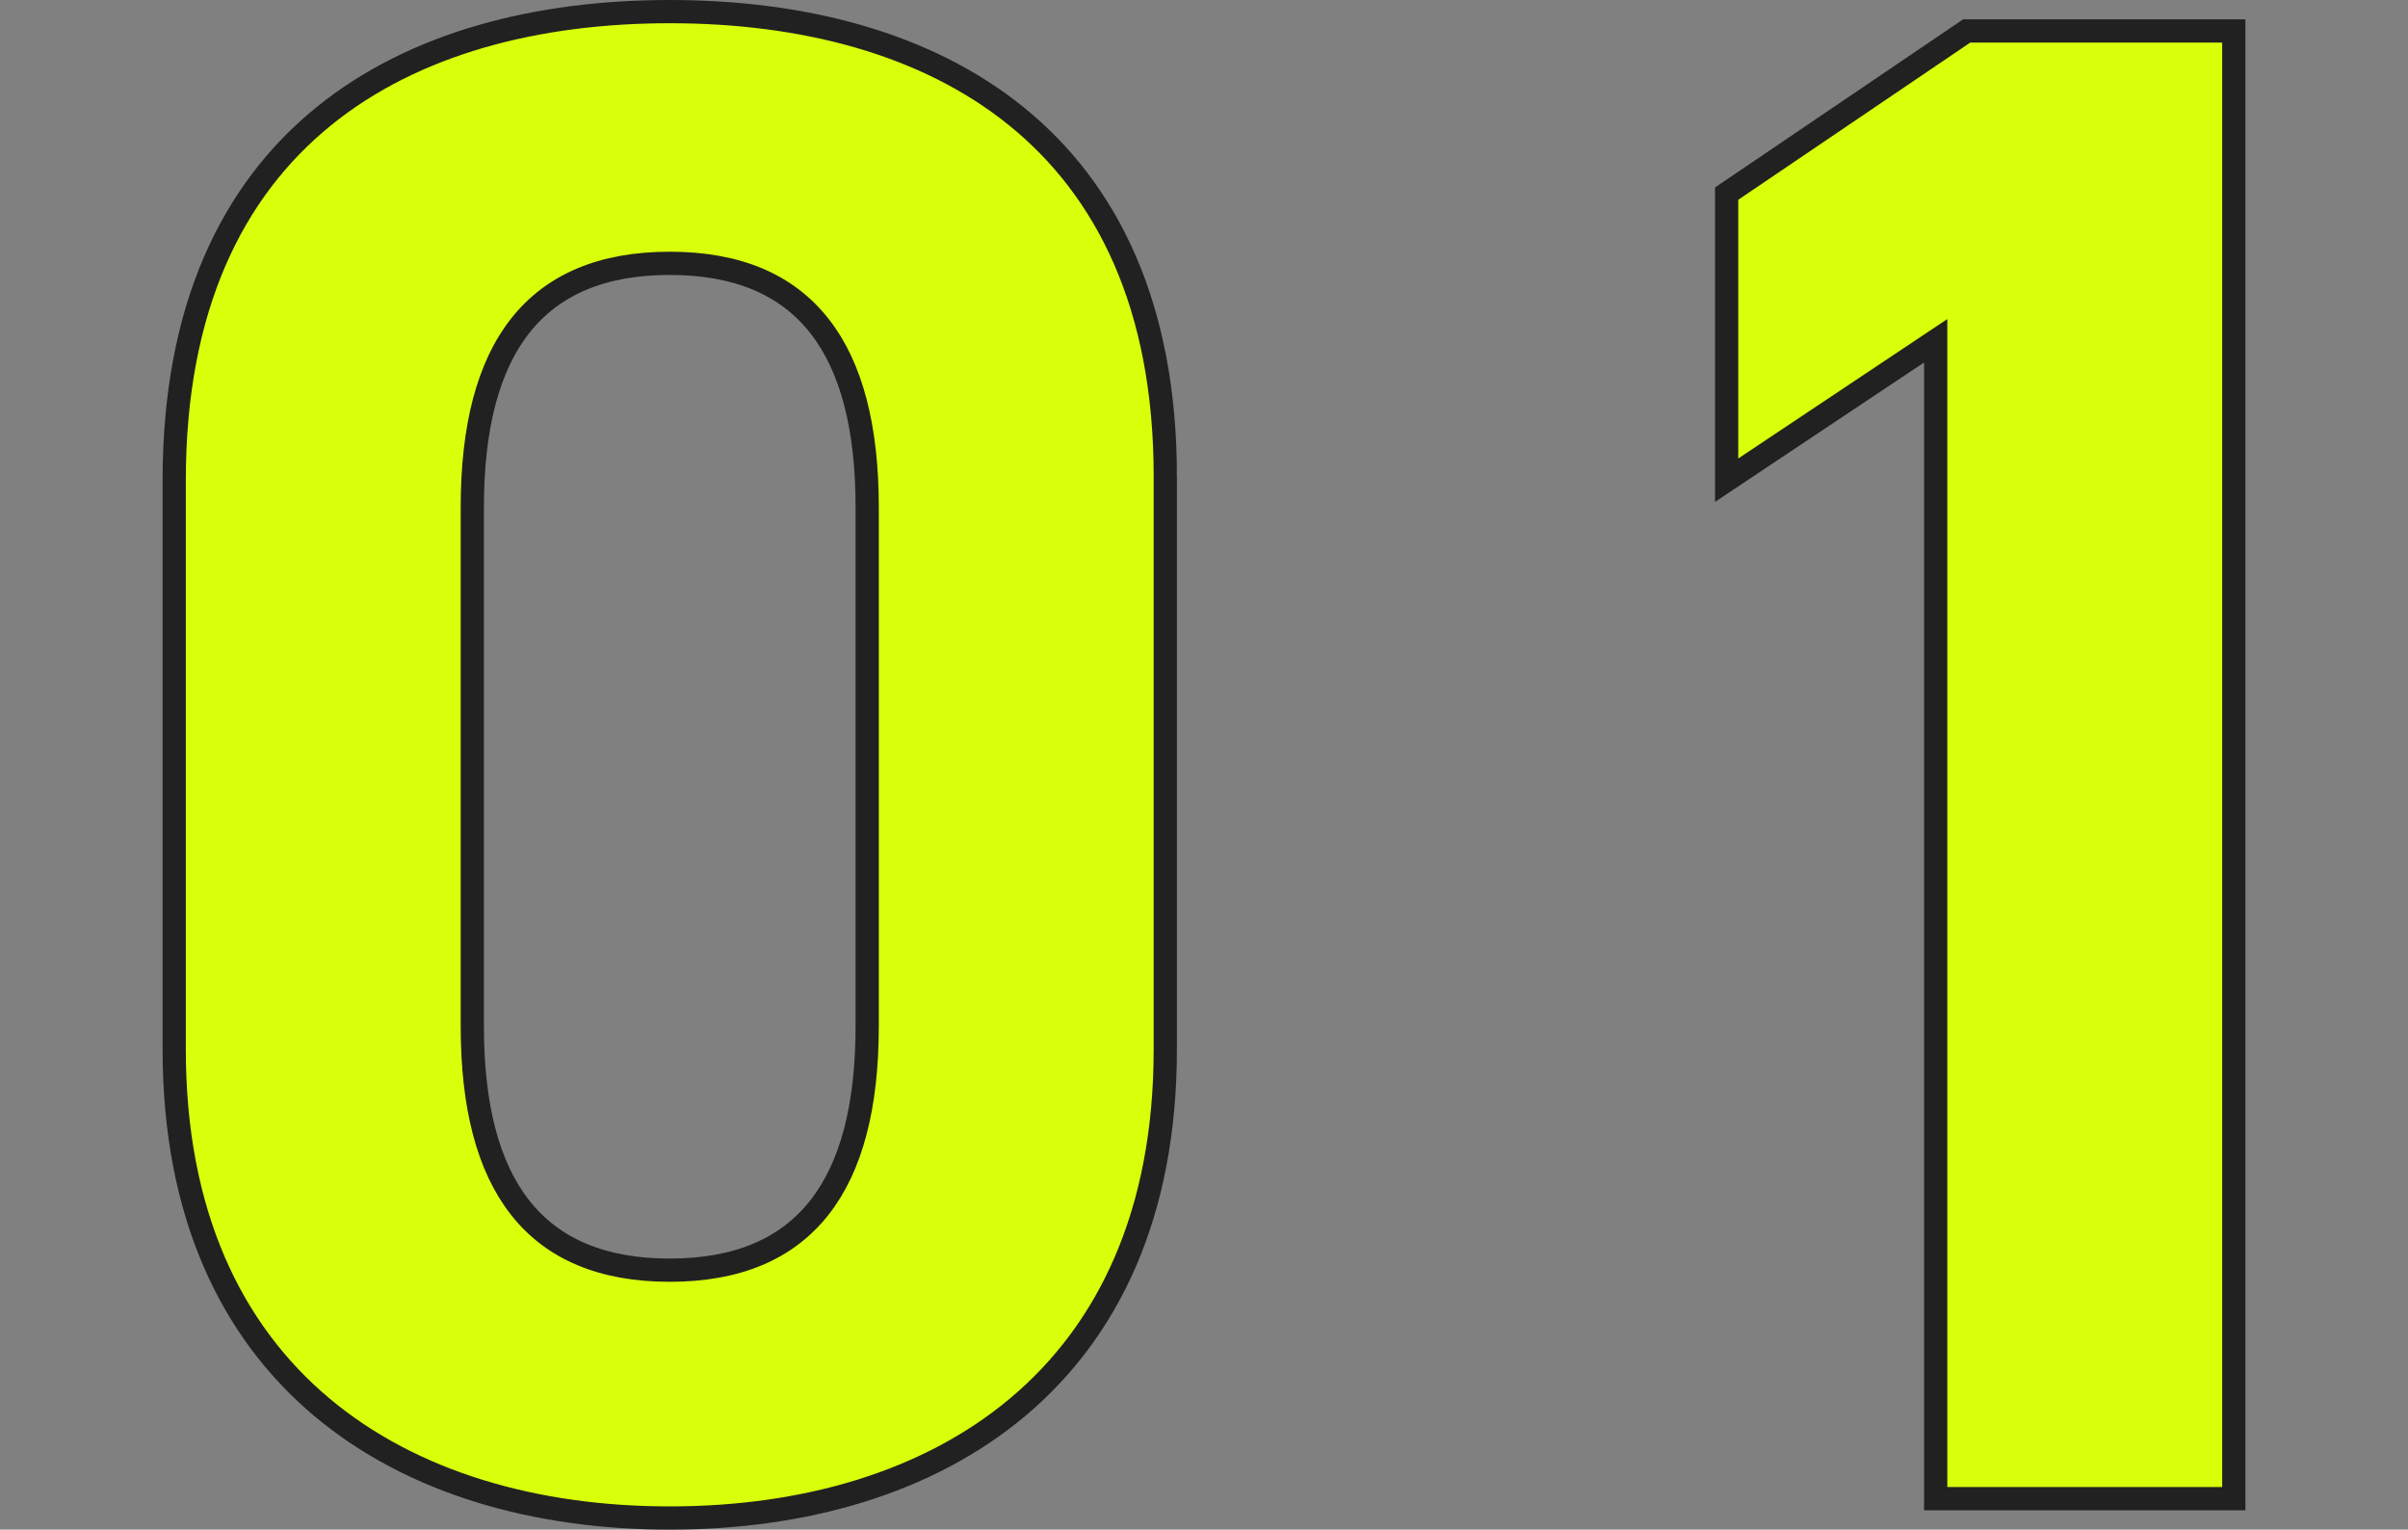 <?xml version="1.0" encoding="UTF-8"?>
<svg id="_レイヤー_1" data-name="レイヤー_1" xmlns="http://www.w3.org/2000/svg" version="1.1" viewBox="0 0 62.2 39.5">
  <rect x="0" y="0" width="62.2" height="39.5" fill="#808080" stroke="none"/>
  <!-- Generator: Adobe Illustrator 29.3.1, SVG Export Plug-In . SVG Version: 2.1.0 Build 151)  -->
  <defs>
    <style>
      .st0 {
        fill: #daff0b;
        stroke: #212121;
        stroke-width: .6px;
      }
    </style>
  </defs>
  <path id="_パス_312436" data-name="パス_312436" class="st0" d="M30.1,12.3C30.1,3.5,24.1.3,17.3.3S4.5,3.5,4.5,12.4v14.7c0,8.5,5.9,12.1,12.8,12.1s12.8-3.6,12.8-12.1v-14.8ZM22.4,13.1v13.4c0,4.1-1.6,6.3-5.1,6.3s-5.1-2.2-5.1-6.3v-13.4c0-4.1,1.6-6.3,5.1-6.3s5.1,2.2,5.1,6.3ZM57.7.8h-6.9l-6.2,4.2v7.4l5.4-3.6v29.9h7.7V.8Z"/>
</svg>